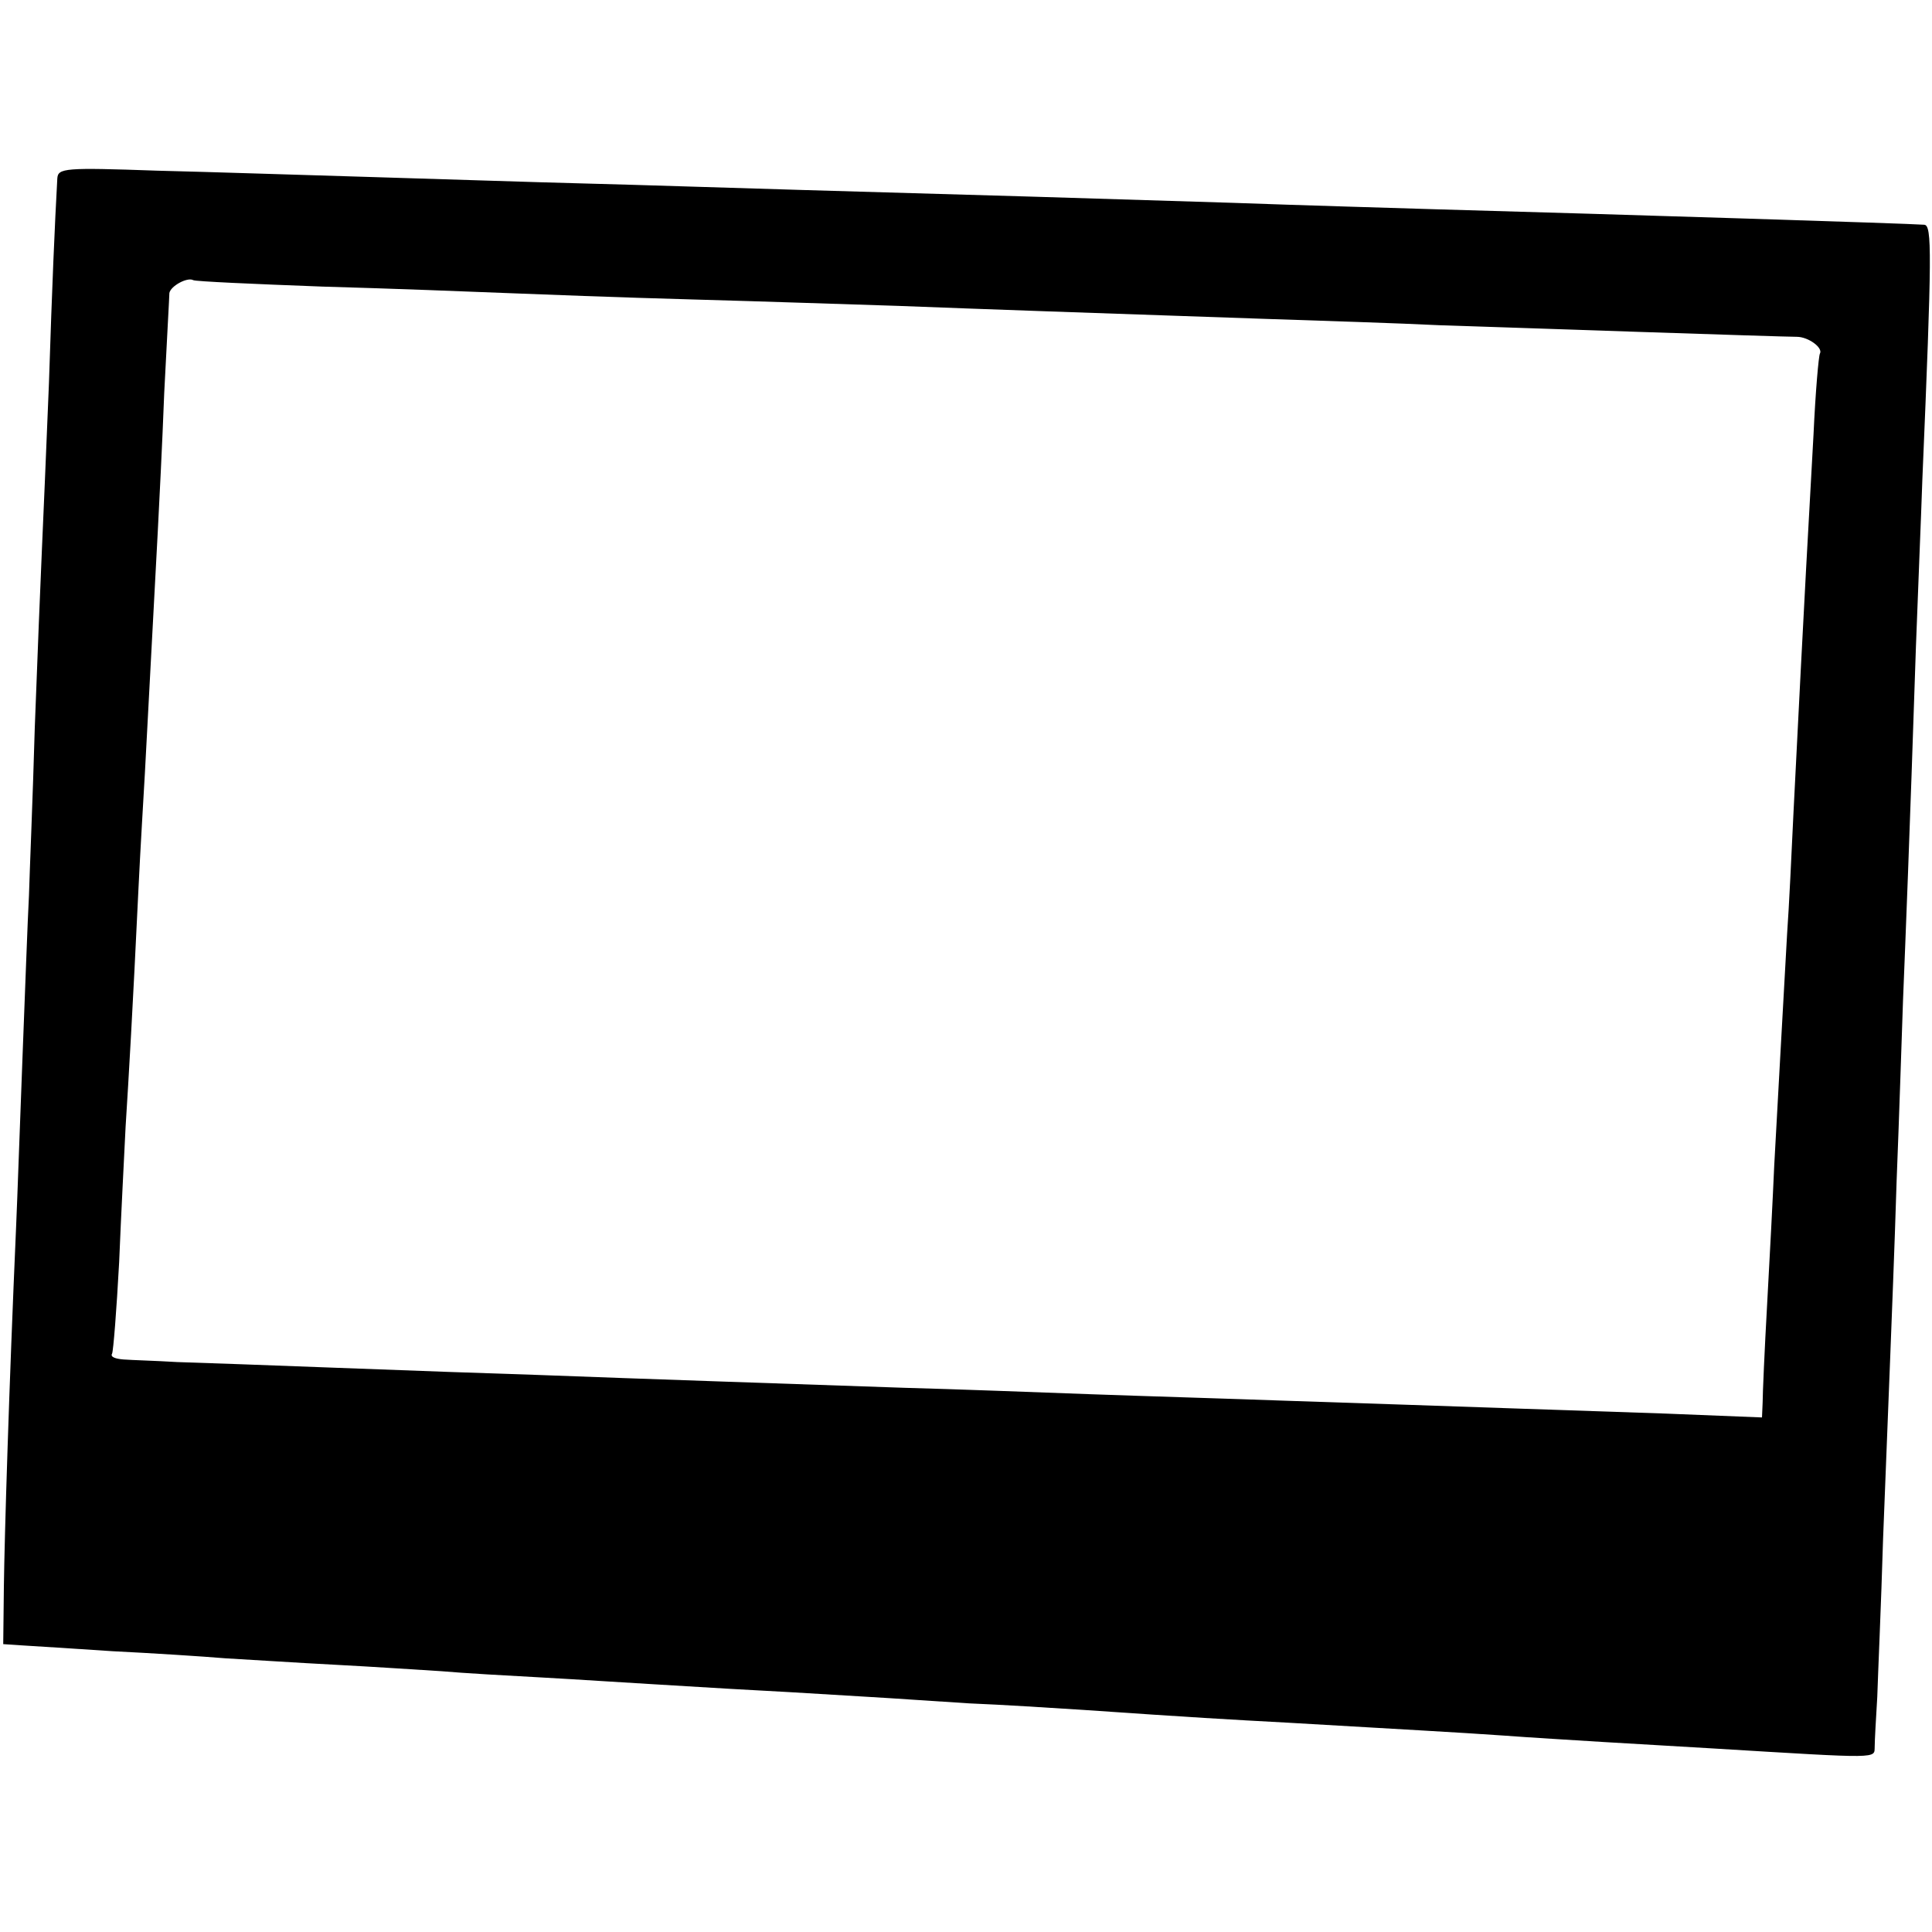 <?xml version="1.0" standalone="no"?>
<!DOCTYPE svg PUBLIC "-//W3C//DTD SVG 20010904//EN"
 "http://www.w3.org/TR/2001/REC-SVG-20010904/DTD/svg10.dtd">
<svg version="1.0" xmlns="http://www.w3.org/2000/svg"
 width="300pt" height="300pt" viewBox="0 0 300 300"
 preserveAspectRatio="xMidYMid meet">
<g transform="translate(0,300) scale(0.1,-0.1)"
fill="#000000" stroke="none">
<path d="M89 2723 c-4 -73 -8 -163 -13 -318 -4 -99 -9 -216 -11 -260 -2 -44
-7 -168 -11 -275 -3 -107 -8 -224 -9 -260 -2 -36 -6 -148 -10 -250 -4 -102 -8
-221 -10 -265 -11 -250 -18 -481 -19 -559 l-1 -89 30 -2 c17 -1 80 -5 140 -9
61 -3 139 -8 175 -11 36 -2 112 -7 170 -10 58 -3 132 -8 165 -10 33 -3 105 -7
160 -10 55 -3 129 -8 165 -10 36 -2 112 -7 170 -10 58 -3 134 -8 170 -10 36
-2 106 -7 155 -10 50 -2 128 -7 175 -10 174 -12 227 -15 320 -20 170 -10 264
-15 335 -20 39 -3 108 -7 155 -10 47 -3 123 -7 170 -10 264 -16 250 -16 251 3
0 9 2 44 4 77 1 33 6 143 9 245 4 102 9 228 11 280 2 52 7 176 10 275 4 99 8
226 10 282 4 99 10 245 20 548 3 83 8 200 10 260 15 354 15 395 3 396 -26 2
-473 16 -758 24 -63 2 -205 6 -315 10 -222 7 -386 12 -670 20 -104 3 -255 8
-335 10 -80 2 -228 7 -330 10 -102 3 -254 8 -337 10 -142 5 -153 4 -154 -12z
m411 -168 c107 -3 236 -8 285 -10 50 -2 180 -7 290 -10 110 -3 254 -8 320 -10
129 -5 302 -11 565 -20 91 -3 215 -7 275 -10 122 -4 531 -18 555 -18 18 0 41
-17 36 -26 -2 -3 -7 -60 -10 -126 -18 -319 -24 -451 -31 -585 -3 -63 -7 -149
-10 -190 -7 -123 -15 -270 -20 -360 -2 -47 -7 -143 -11 -215 -4 -71 -7 -140
-7 -153 l-1 -23 -150 6 c-153 5 -317 11 -591 20 -82 3 -217 7 -300 10 -82 3
-213 8 -290 10 -174 6 -412 14 -570 20 -66 2 -205 7 -310 11 -104 4 -217 8
-250 9 -33 2 -70 3 -83 4 -13 1 -21 4 -18 9 2 4 7 68 11 142 3 74 8 169 10
210 5 79 11 181 20 370 3 63 8 144 10 180 3 58 8 149 20 375 2 39 7 135 10
215 4 80 8 150 8 155 2 11 28 25 37 20 3 -2 93 -6 200 -10z"/>
</g>
</svg>
